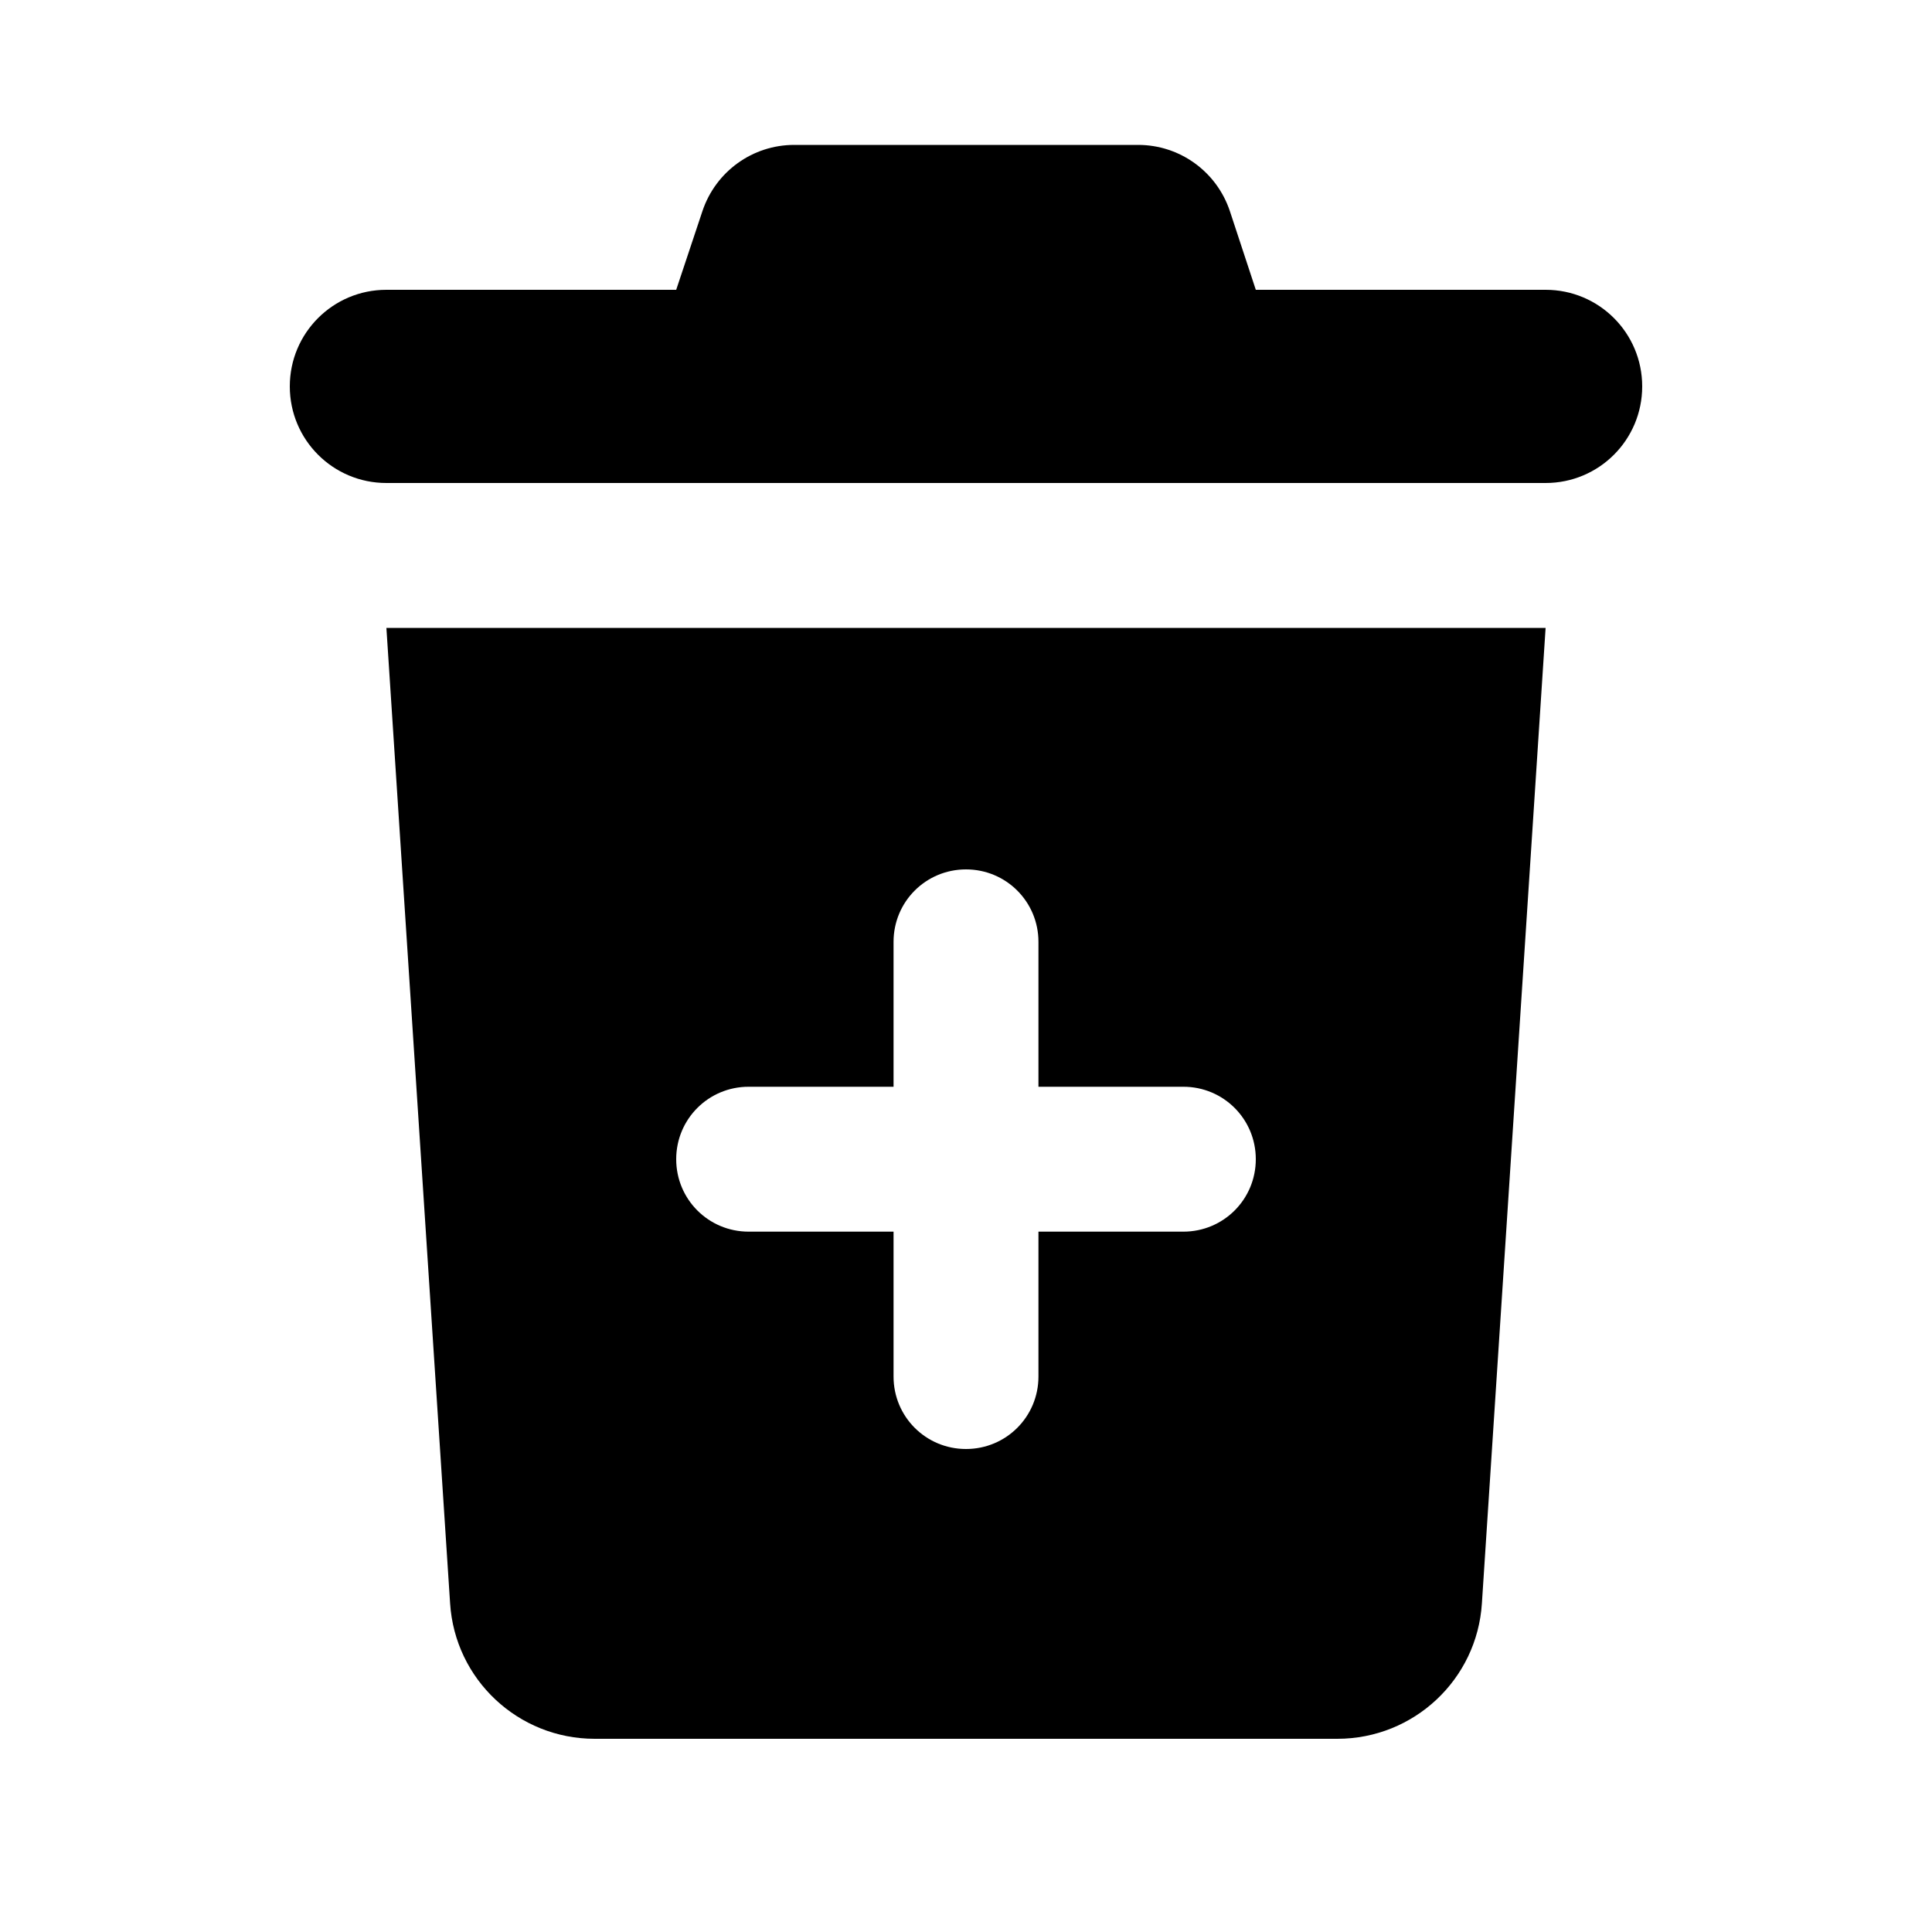 <svg xmlns="http://www.w3.org/2000/svg" viewBox="0 0 640 640"><!--! Font Awesome Pro 7.1.0 by @fontawesome - https://fontawesome.com License - https://fontawesome.com/license (Commercial License) Copyright 2025 Fonticons, Inc. --><path fill="currentColor" d="M263.1 48L377 48C390.8 48 403 56.8 407.4 69.9L416 96L512 96C529.7 96 544 110.3 544 128C544 145.7 529.7 160 512 160L128 160C110.3 160 96 145.7 96 128C96 110.3 110.3 96 128 96L224 96L232.7 69.9C237.1 56.8 249.3 48 263.1 48zM128 208L512 208L490.9 531.1C489.3 556.4 468.3 576 443 576L197 576C171.7 576 150.7 556.4 149.1 531.1L128 208zM320 288C306.7 288 296 298.7 296 312L296 360L248 360C234.7 360 224 370.7 224 384C224 397.3 234.7 408 248 408L296 408L296 456C296 469.3 306.7 480 320 480C333.3 480 344 469.3 344 456L344 408L392 408C405.3 408 416 397.3 416 384C416 370.7 405.3 360 392 360L344 360L344 312C344 298.7 333.3 288 320 288z"/></svg>